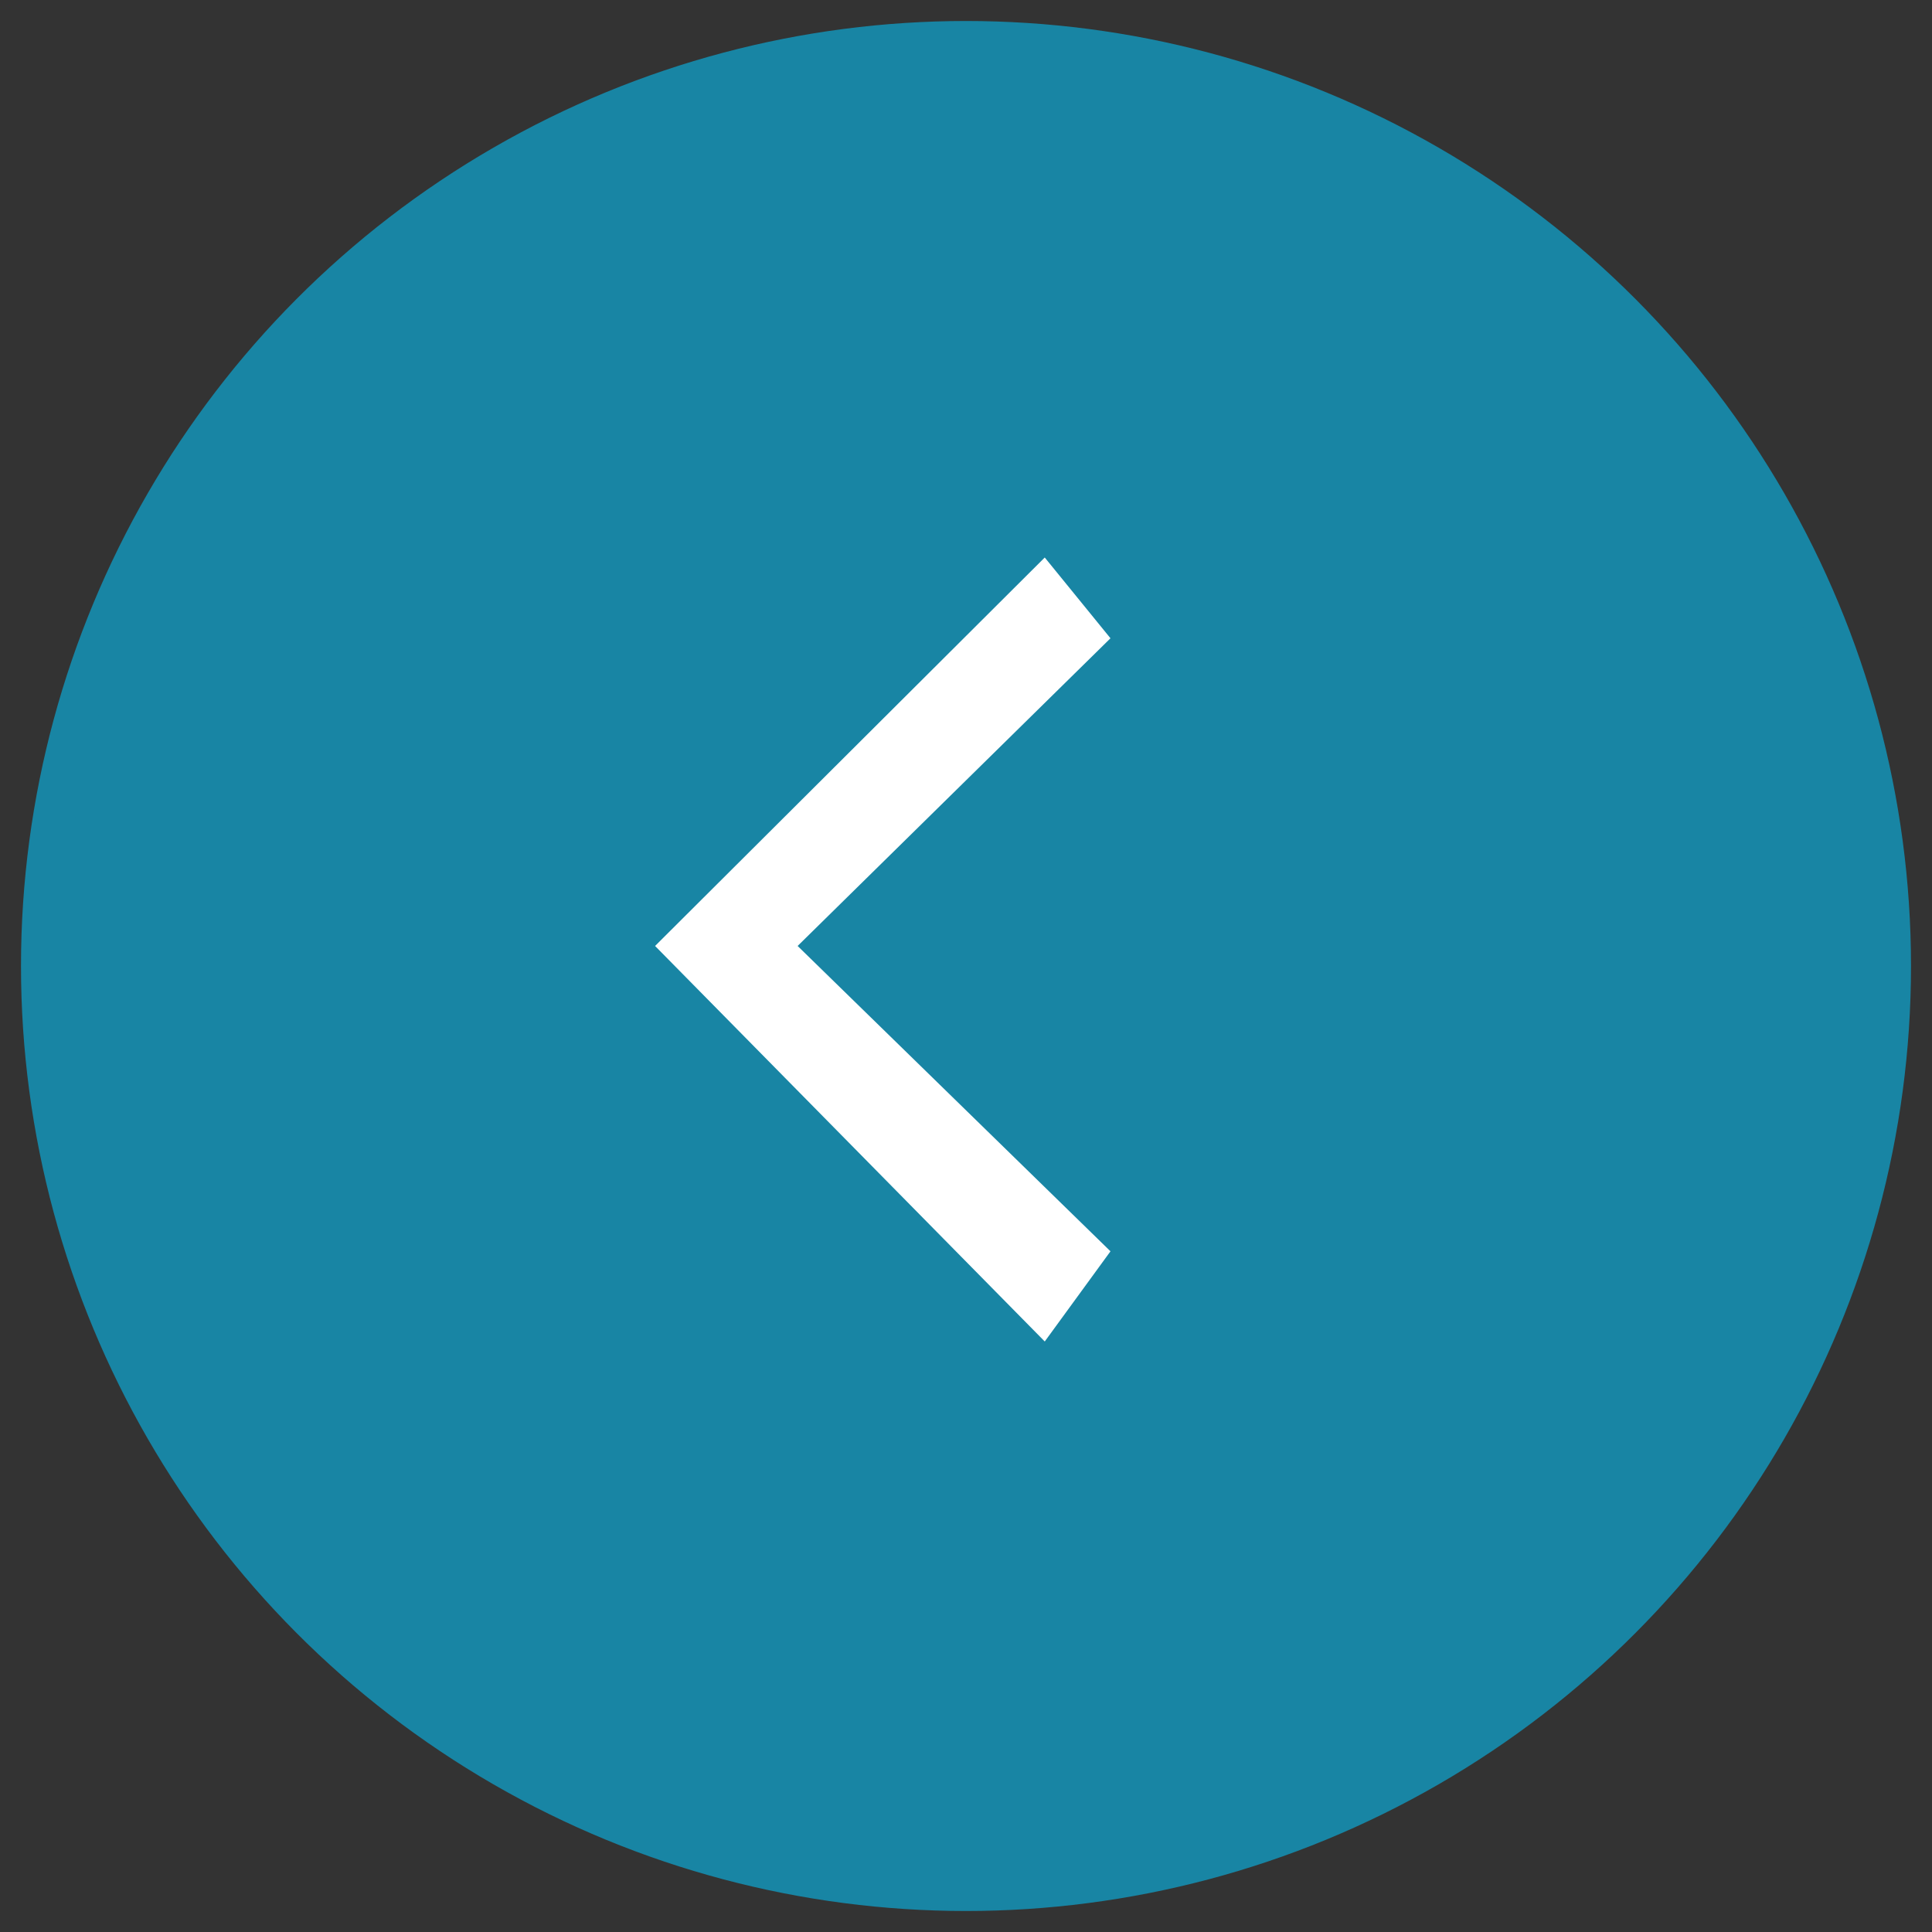 <svg width="46px" height="46px" viewBox="-1 221 46 46" version="1.1" xmlns="http://www.w3.org/2000/svg" xmlns:xlink="http://www.w3.org/1999/xlink">
  <rect x="-1" y="221" width="46" height="46" fill="#333333" stroke="none"/>
  <!-- Generator: Sketch 39.1 (31720) - http://www.bohemiancoding.com/sketch -->
  <desc>Created with Sketch.</desc>
  <defs></defs>
  <g id="Left-Arrow" stroke="none" stroke-width="1" fill="none" fill-rule="evenodd" transform="translate(0, 222)">
    <ellipse id="BG" stroke="#1885a4" fill="#1885a4" cx="22" cy="22" rx="22" ry="22"></ellipse>
    <polygon id="Arrow" fill="#FFFFFF" transform="translate(20.019, 21.607) rotate(90) translate(-20.019, -21.607) " points="12.609 16.186 19.935 23.635 27.205 16.186 29.352 17.751 19.935 27.029 10.686 17.751"></polygon>
  </g>
</svg>